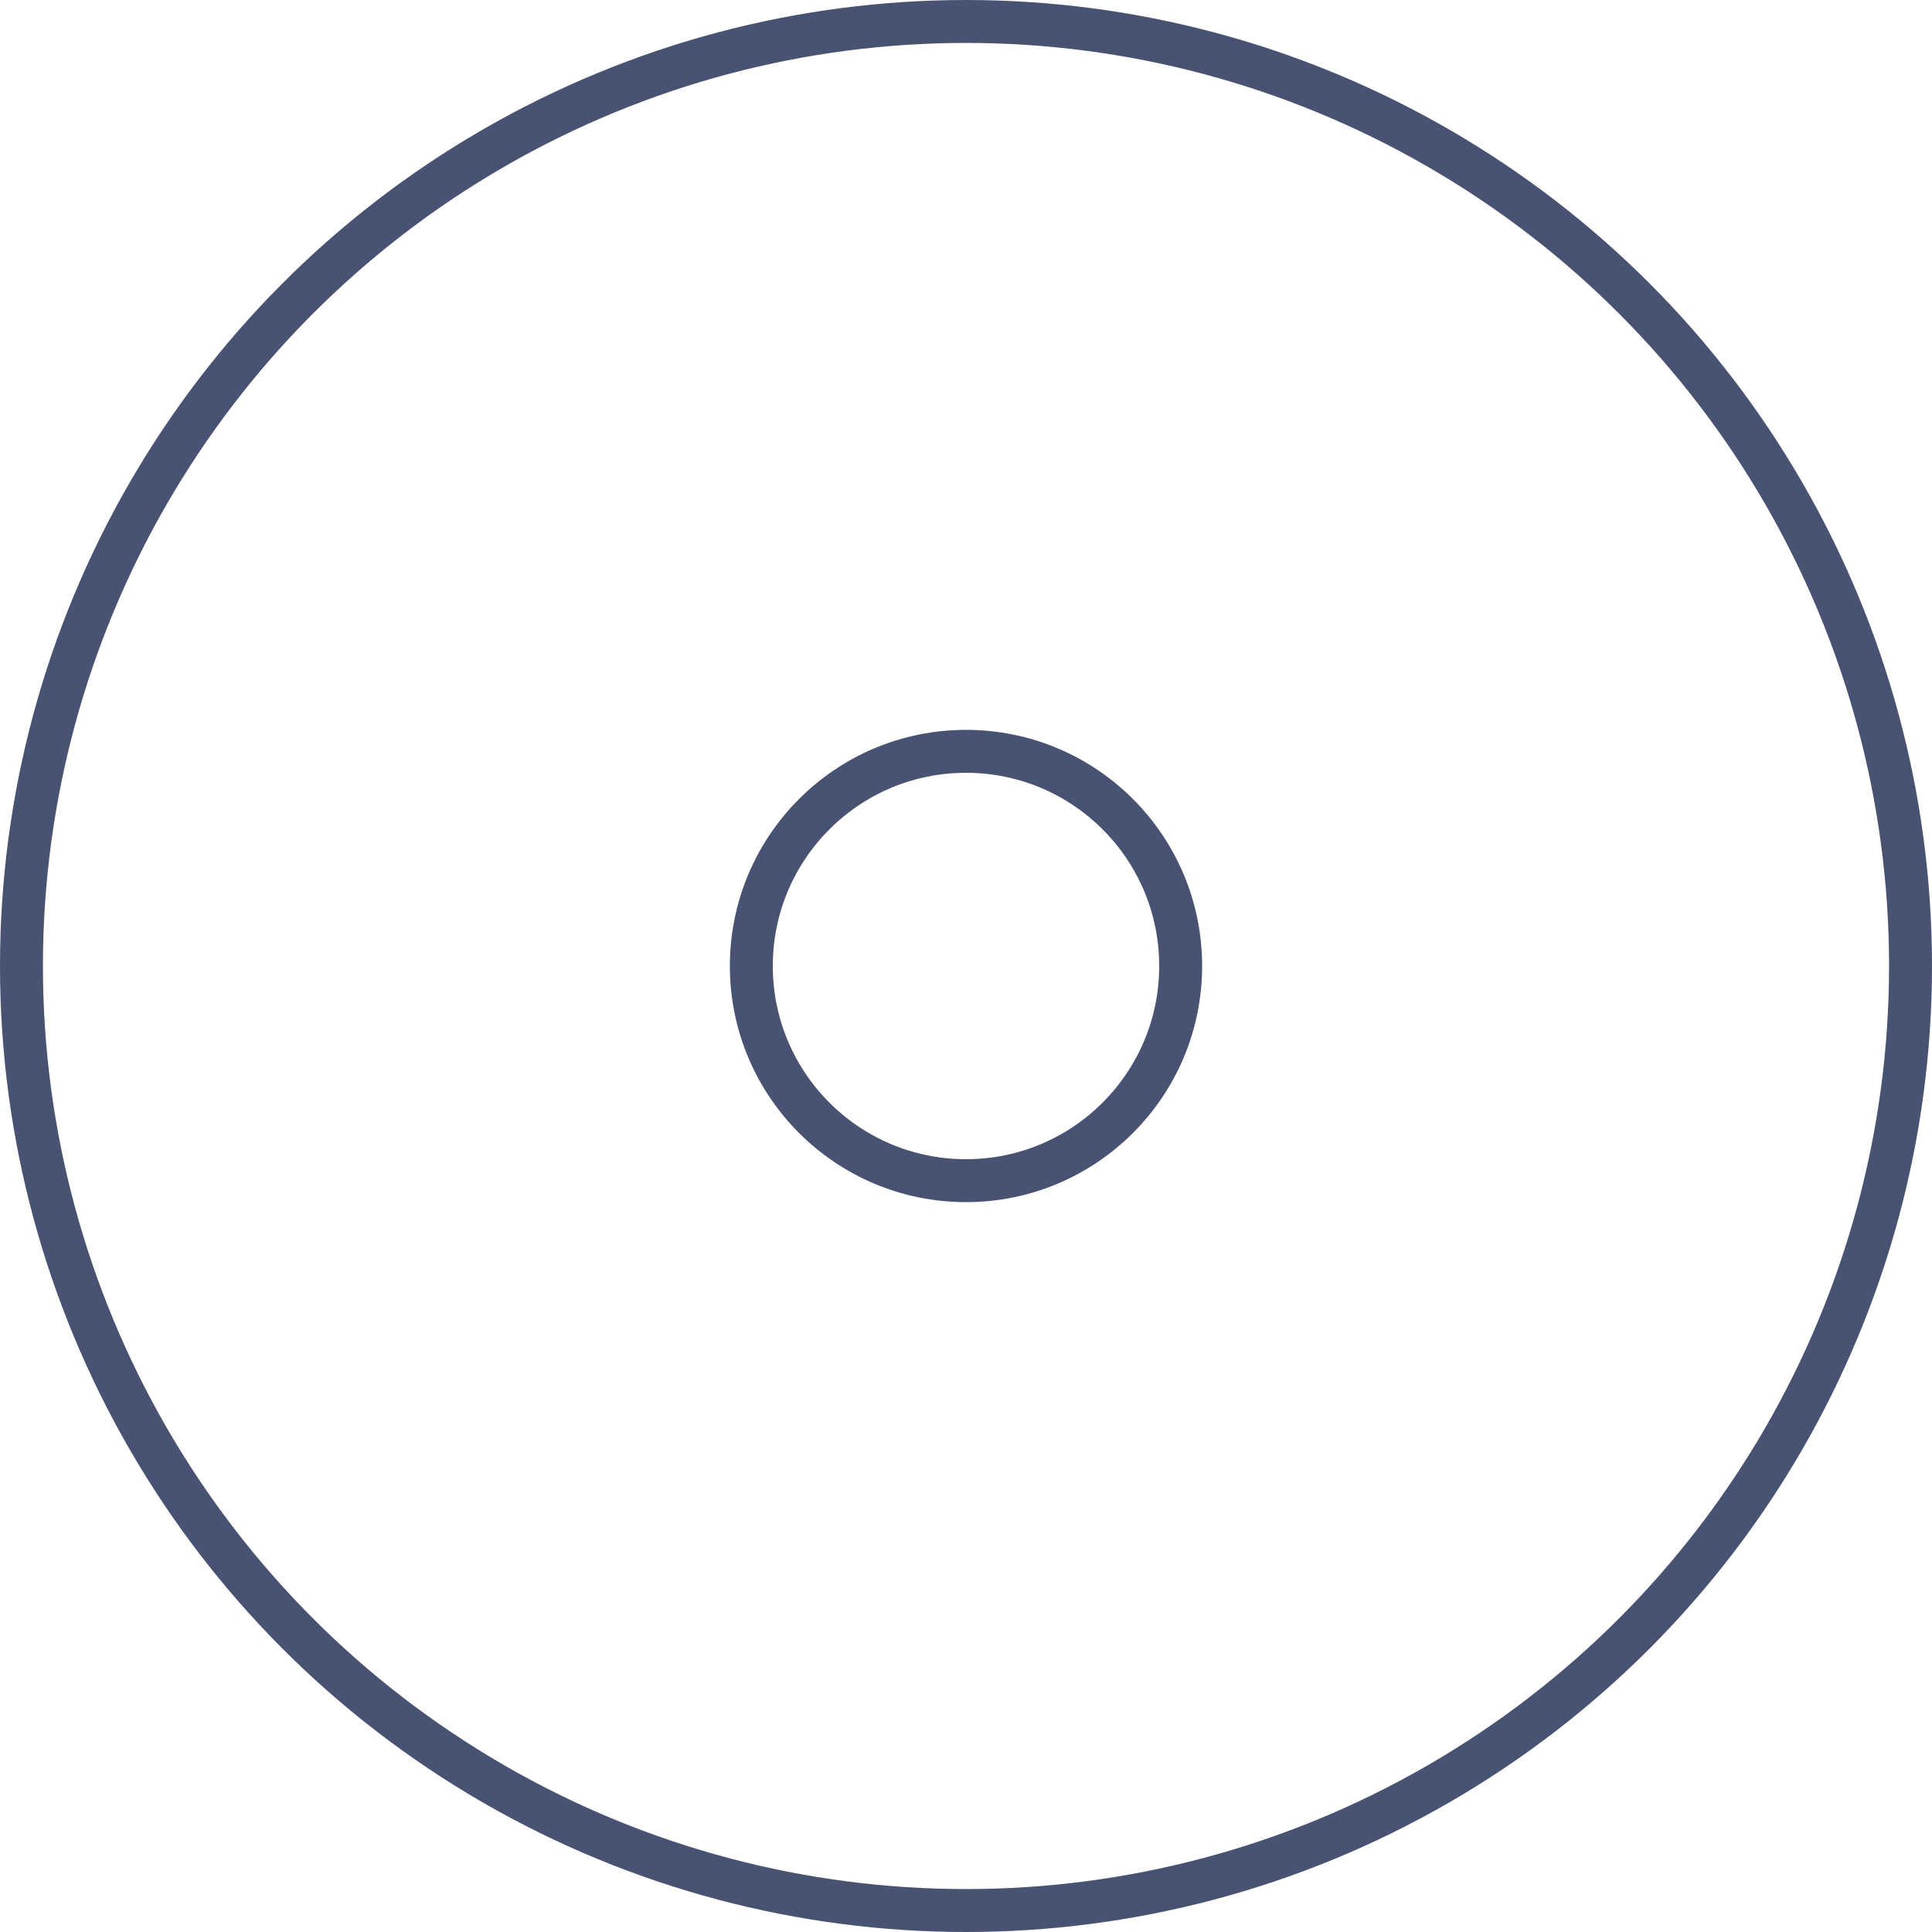 <?xml version="1.0" encoding="utf-8"?>
<!-- Generator: Adobe Illustrator 19.2.1, SVG Export Plug-In . SVG Version: 6.00 Build 0)  -->
<svg version="1.1" id="Ebene_1" xmlns="http://www.w3.org/2000/svg" xmlns:xlink="http://www.w3.org/1999/xlink" x="0px" y="0px"
	 viewBox="0 0 45 45" style="enable-background:new 0 0 45 45;" xml:space="preserve">
<style type="text/css">
	.st0{fill:none;stroke:#485373;stroke-miterlimit:10;}
</style>
<title>160628_dataxtrade_icons_hard-facts</title>
<circle class="st0" cx="22.5" cy="22.5" r="22"/>
<circle class="st0" cx="22.5" cy="22.5" r="5"/>
</svg>

